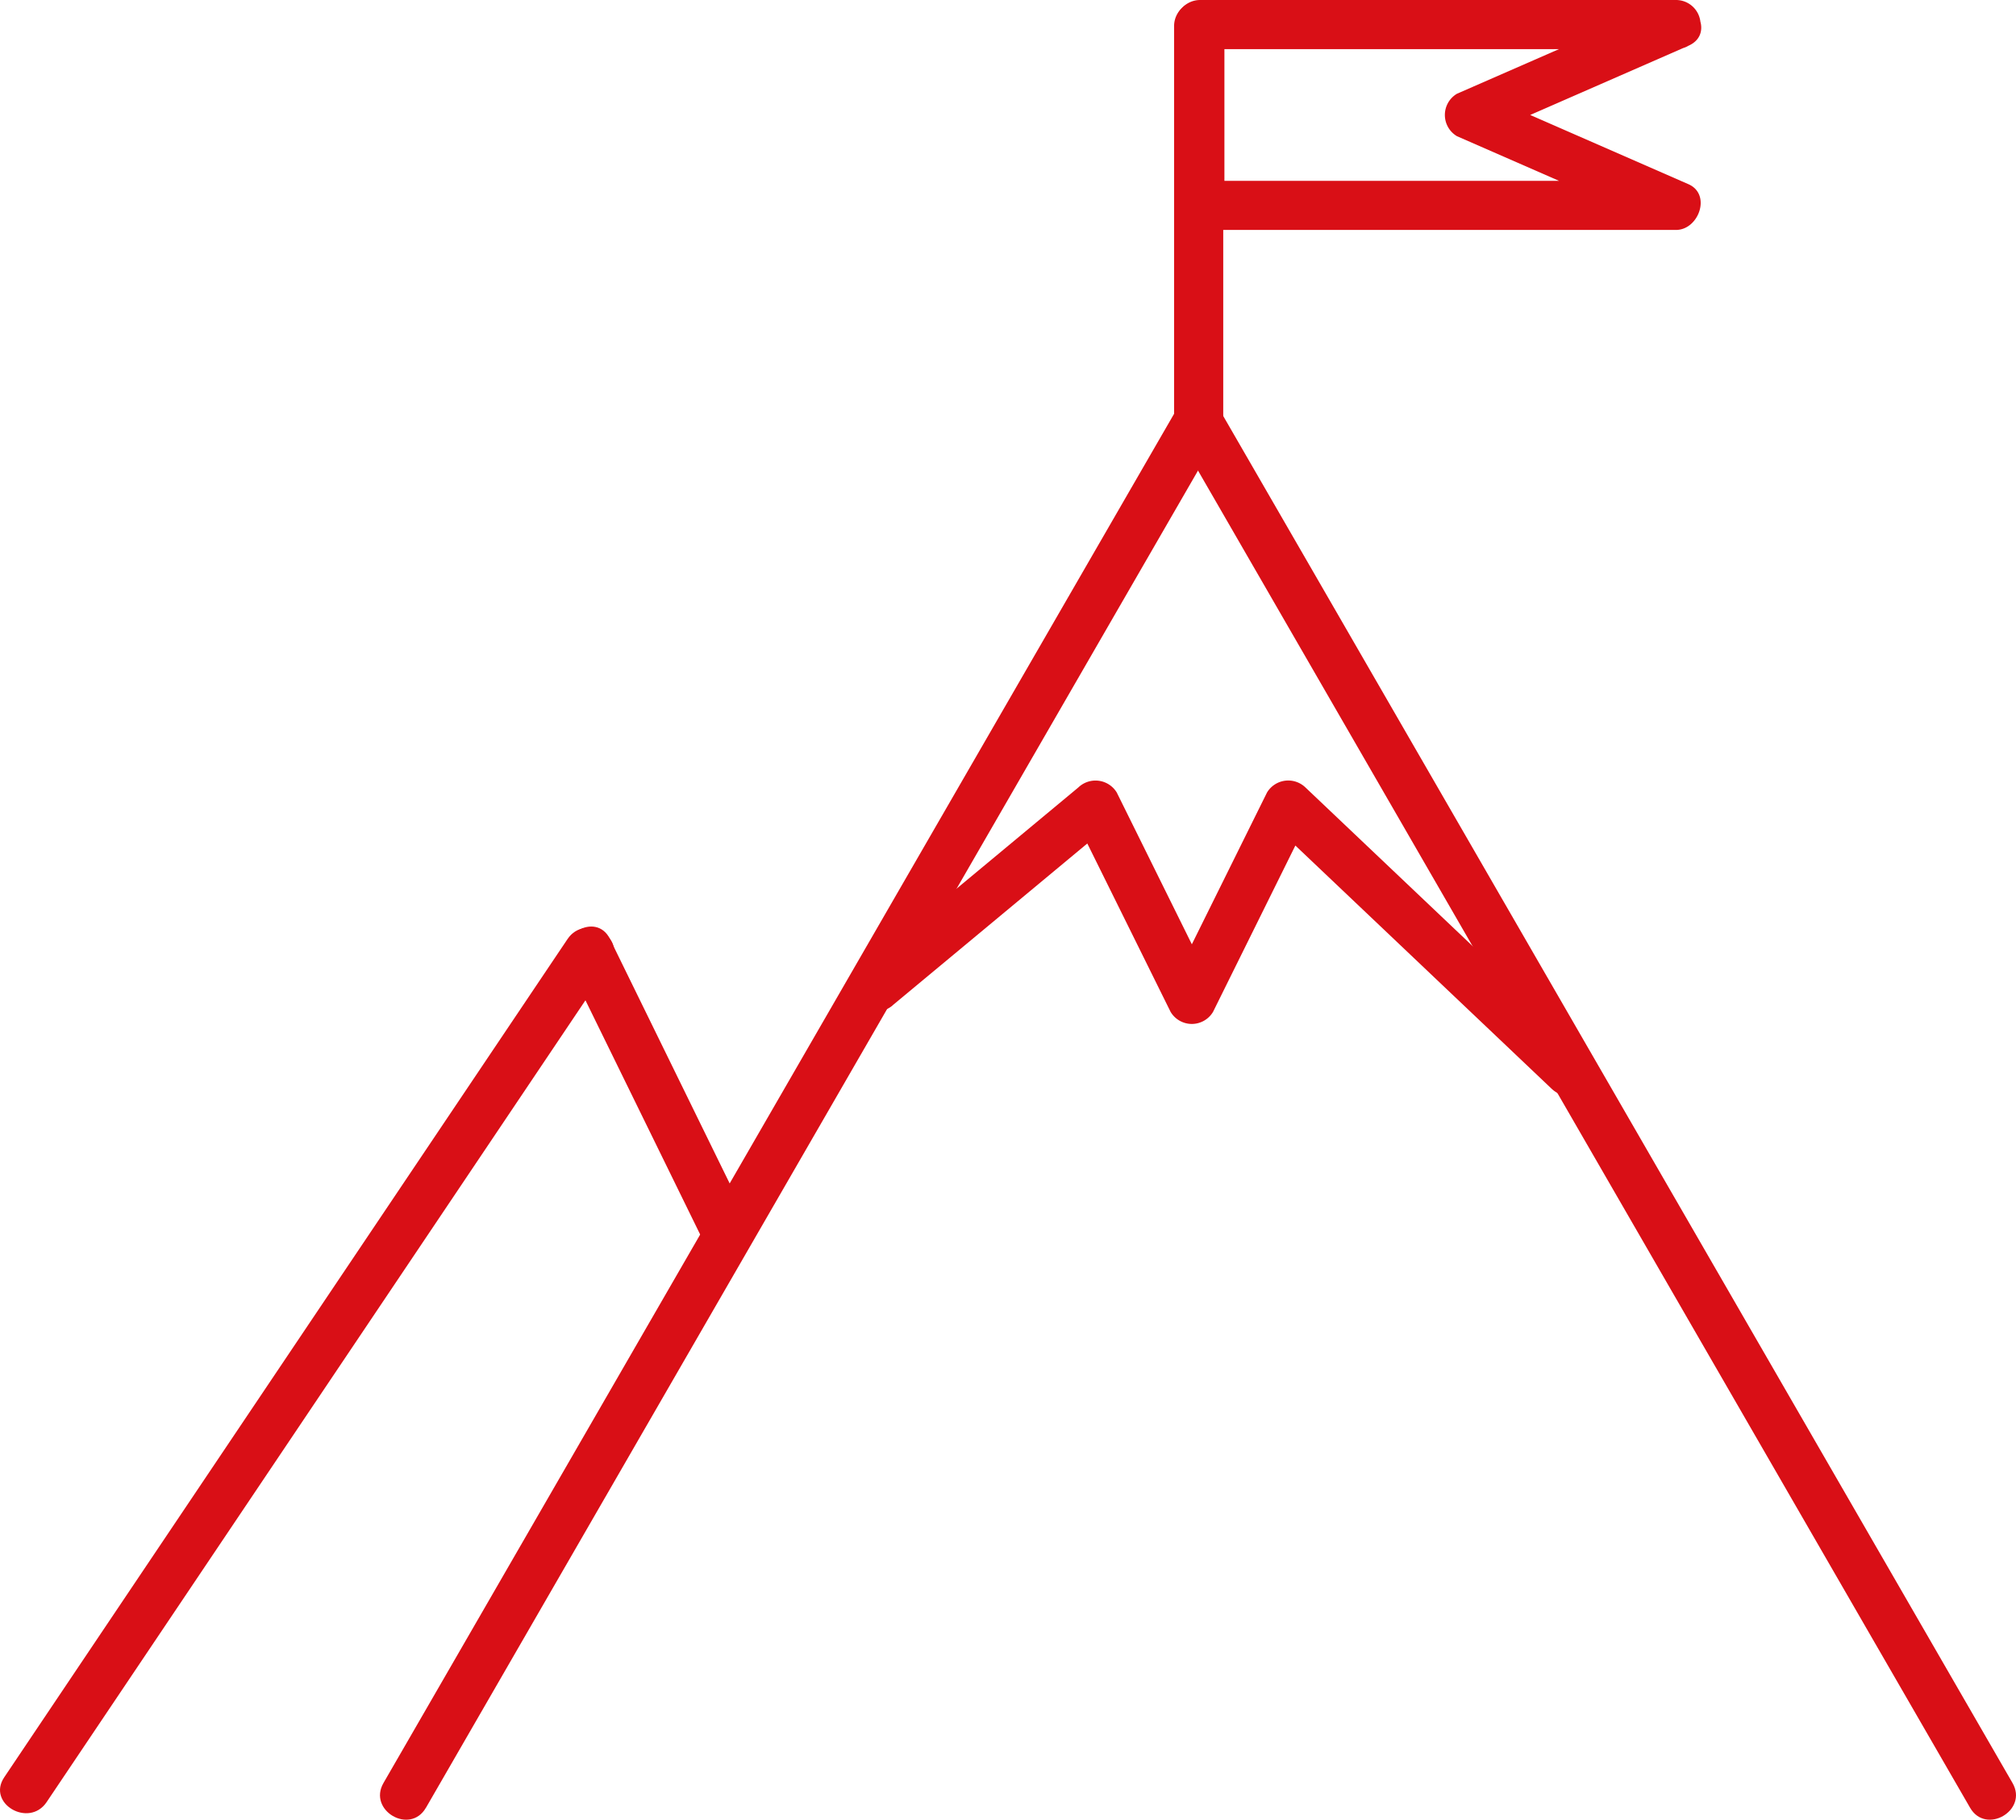 <svg xmlns="http://www.w3.org/2000/svg" xmlns:xlink="http://www.w3.org/1999/xlink" width="151.799" height="137.021" viewBox="0 0 151.799 137.021"><defs><clipPath id="a"><rect width="151.799" height="137.022" fill="#d90f16"></rect></clipPath></defs><g clip-path="url(#a)"><path d="M49.879,154.732l20.173-34.94,32.163-55.709,7.4-12.812c1.193-2.065-2-3.93-3.193-1.866L86.245,84.344,54.082,140.053l-7.4,12.812c-1.192,2.065,2,3.93,3.194,1.866" transform="translate(-17.808 -18.607)" fill="#d90f16"></path><path d="M206.518,152.866l-20.173-34.94L154.182,62.217l-7.4-12.812c-1.19-2.061-4.387-.2-3.194,1.867l20.172,34.94,32.164,55.708,7.4,12.812c1.19,2.061,4.387.2,3.194-1.866" transform="translate(-54.981 -18.608)" fill="#d90f16"></path><path d="M3.511,179.177l37.142-55.271,5.275-7.849c1.331-1.981-1.871-3.834-3.194-1.866L5.592,169.461.318,177.311c-1.331,1.98,1.871,3.834,3.194,1.866" transform="translate(0 -43.482)" fill="#d90f16"></path><path d="M82.36,134.472,72.4,114.129c-1.047-2.137-4.238-.264-3.194,1.867l9.963,20.342c1.047,2.138,4.238.265,3.194-1.866" transform="translate(-26.467 -43.418)" fill="#d90f16"></path><path d="M107.015,112.283l16.59-13.79-2.9-.374,7.249,14.655a1.86,1.86,0,0,0,3.193,0L138.4,98.119l-2.9.374,21.141,20.064c1.727,1.638,4.346-.973,2.615-2.615L138.112,95.878a1.867,1.867,0,0,0-2.9.375l-7.257,14.655h3.193l-7.249-14.655a1.873,1.873,0,0,0-2.9-.375l-16.59,13.79c-1.832,1.523.8,4.127,2.615,2.615" transform="translate(-39.81 -36.578)" fill="#d90f16"></path><path d="M147.125,33.1V2.069a1.85,1.85,0,0,0-3.7,0V33.1a1.85,1.85,0,0,0,3.7,0" transform="translate(-55.019 -0.108)" fill="#d90f16"></path><path d="M181.273,0H145.421a1.876,1.876,0,0,0-1.849,1.849V15.465a1.876,1.876,0,0,0,1.849,1.849h35.852c1.707,0,2.687-2.679.933-3.446L166.645,7.06v3.194l15.561-6.808c2.175-.952.3-4.139-1.866-3.193L164.778,7.06a1.858,1.858,0,0,0,0,3.194l15.562,6.808.933-3.446H145.421l1.849,1.849V1.849L145.421,3.7h35.852a1.85,1.85,0,0,0,0-3.7" transform="translate(-55.075)" fill="#d90f16"></path></g></svg>